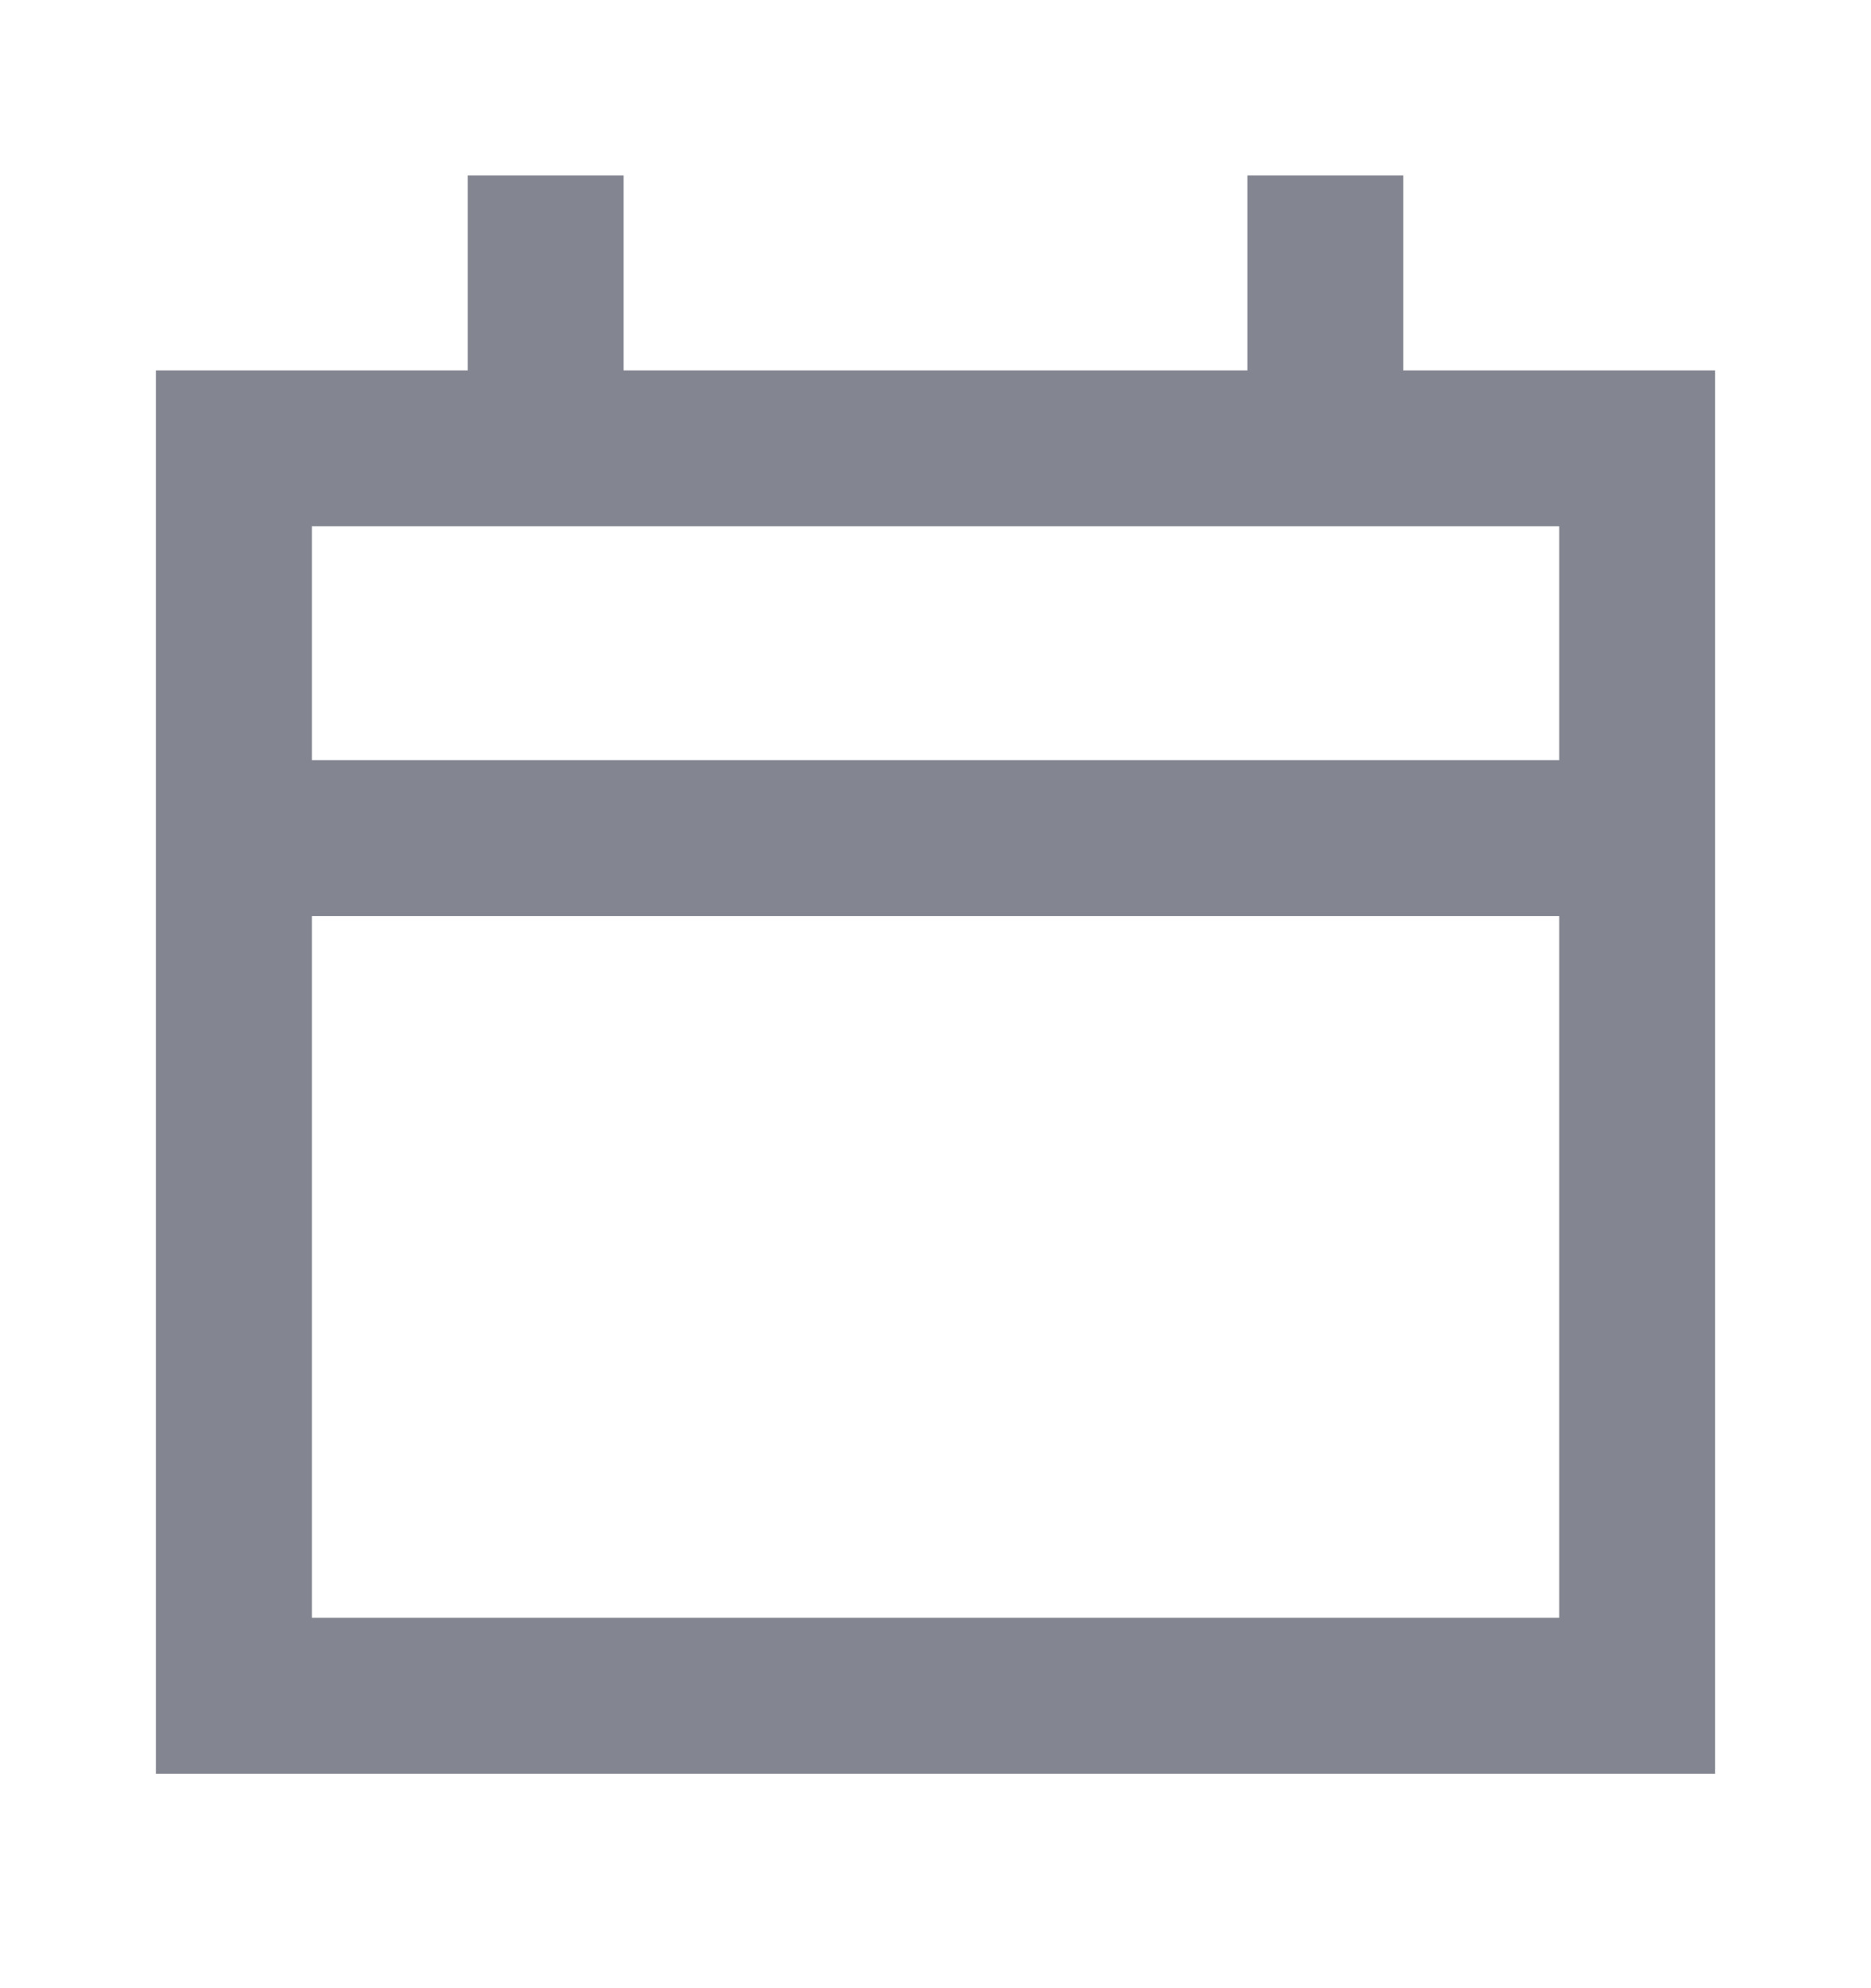 <svg width="16" height="17" viewBox="0 0 16 17" fill="none" xmlns="http://www.w3.org/2000/svg">
    <path d="M4 3.167V1.5H5.333V3.167H10.667V1.5H12V3.167H14.667V15.167H1.333V3.167H4ZM2.667 4.5V6.5H13.334V4.5H2.667ZM13.334 7.833H2.667V13.833H13.334V7.833Z"
          fill="#838690"/>
</svg>

